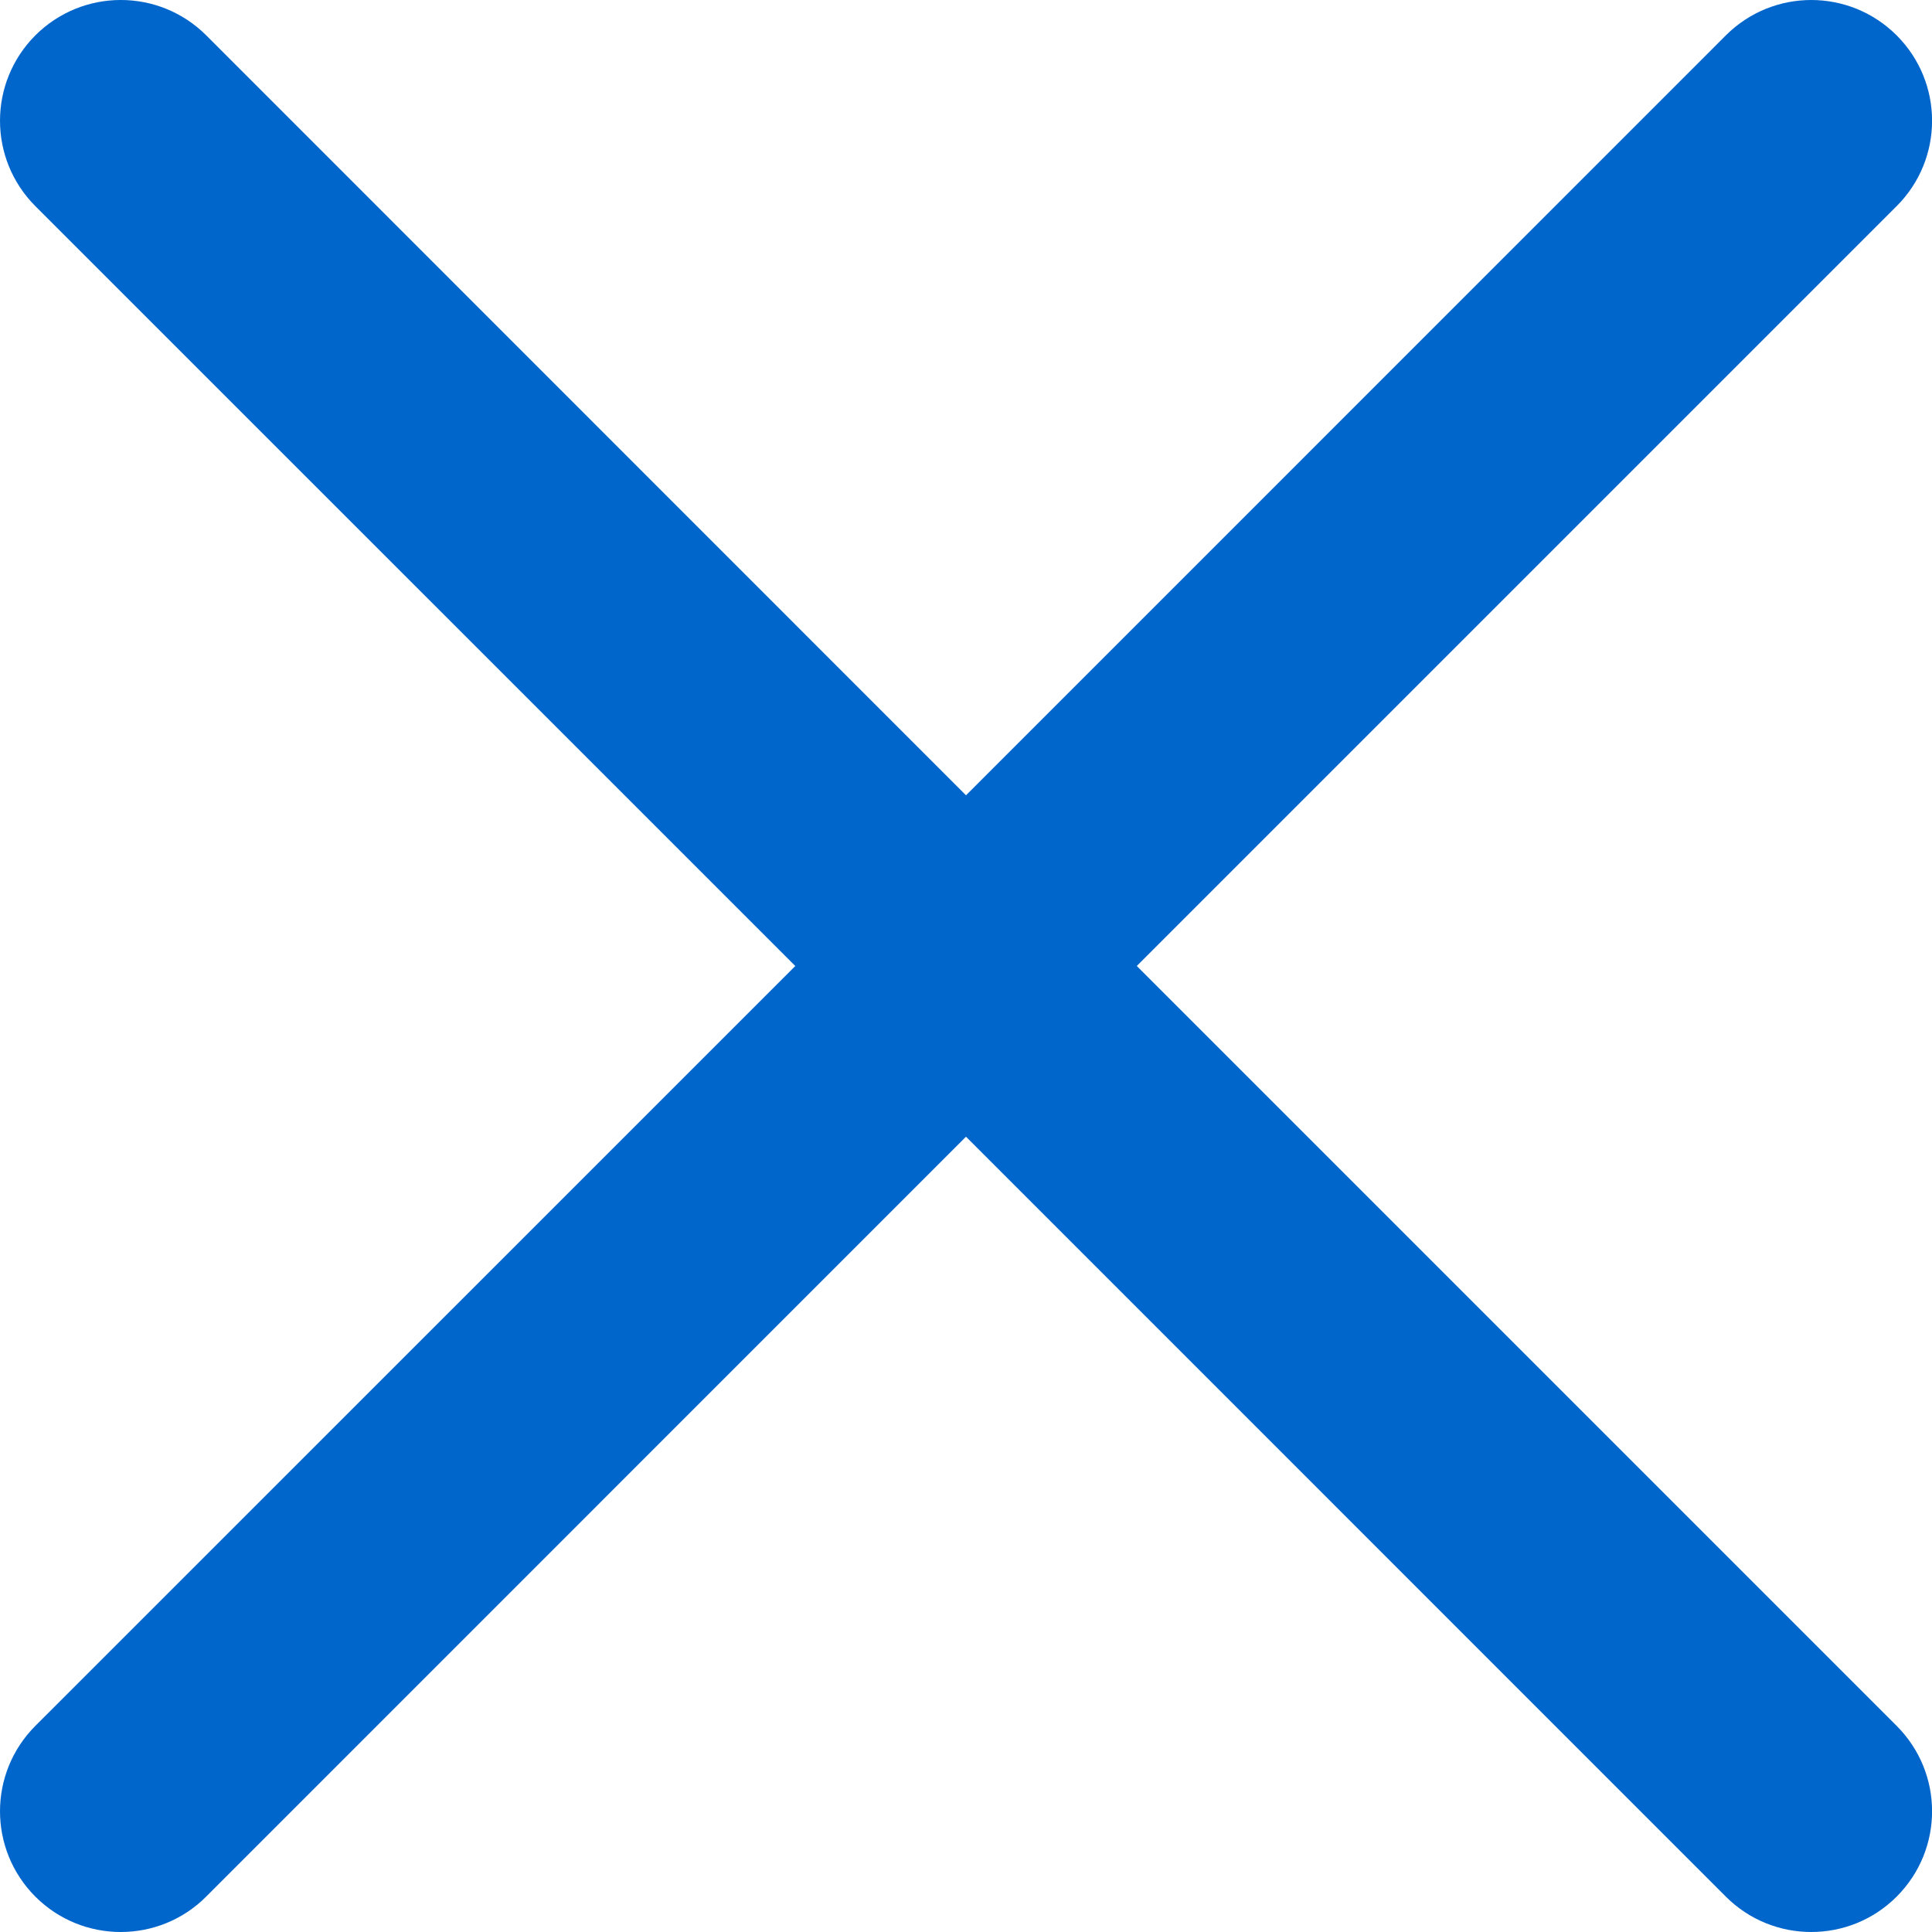<svg xmlns="http://www.w3.org/2000/svg" width="20" height="20" viewBox="0 0 20 20">
    <path fill="#06C" fill-rule="evenodd" d="M11.768 10l7.866-7.866c.489-.489.489-1.279 0-1.768-.489-.488-1.279-.488-1.768 0L10 8.233 2.134.365C1.645-.122.855-.122.366.366c-.488.489-.488 1.279 0 1.768L8.233 10 .366 17.866c-.488.489-.488 1.279 0 1.768.244.244.564.366.884.366.32 0 .64-.122.884-.366L10 11.767l7.866 7.867c.244.244.564.366.884.366.32 0 .64-.122.884-.366.489-.489.489-1.279 0-1.768L11.768 10z"/>
</svg>
